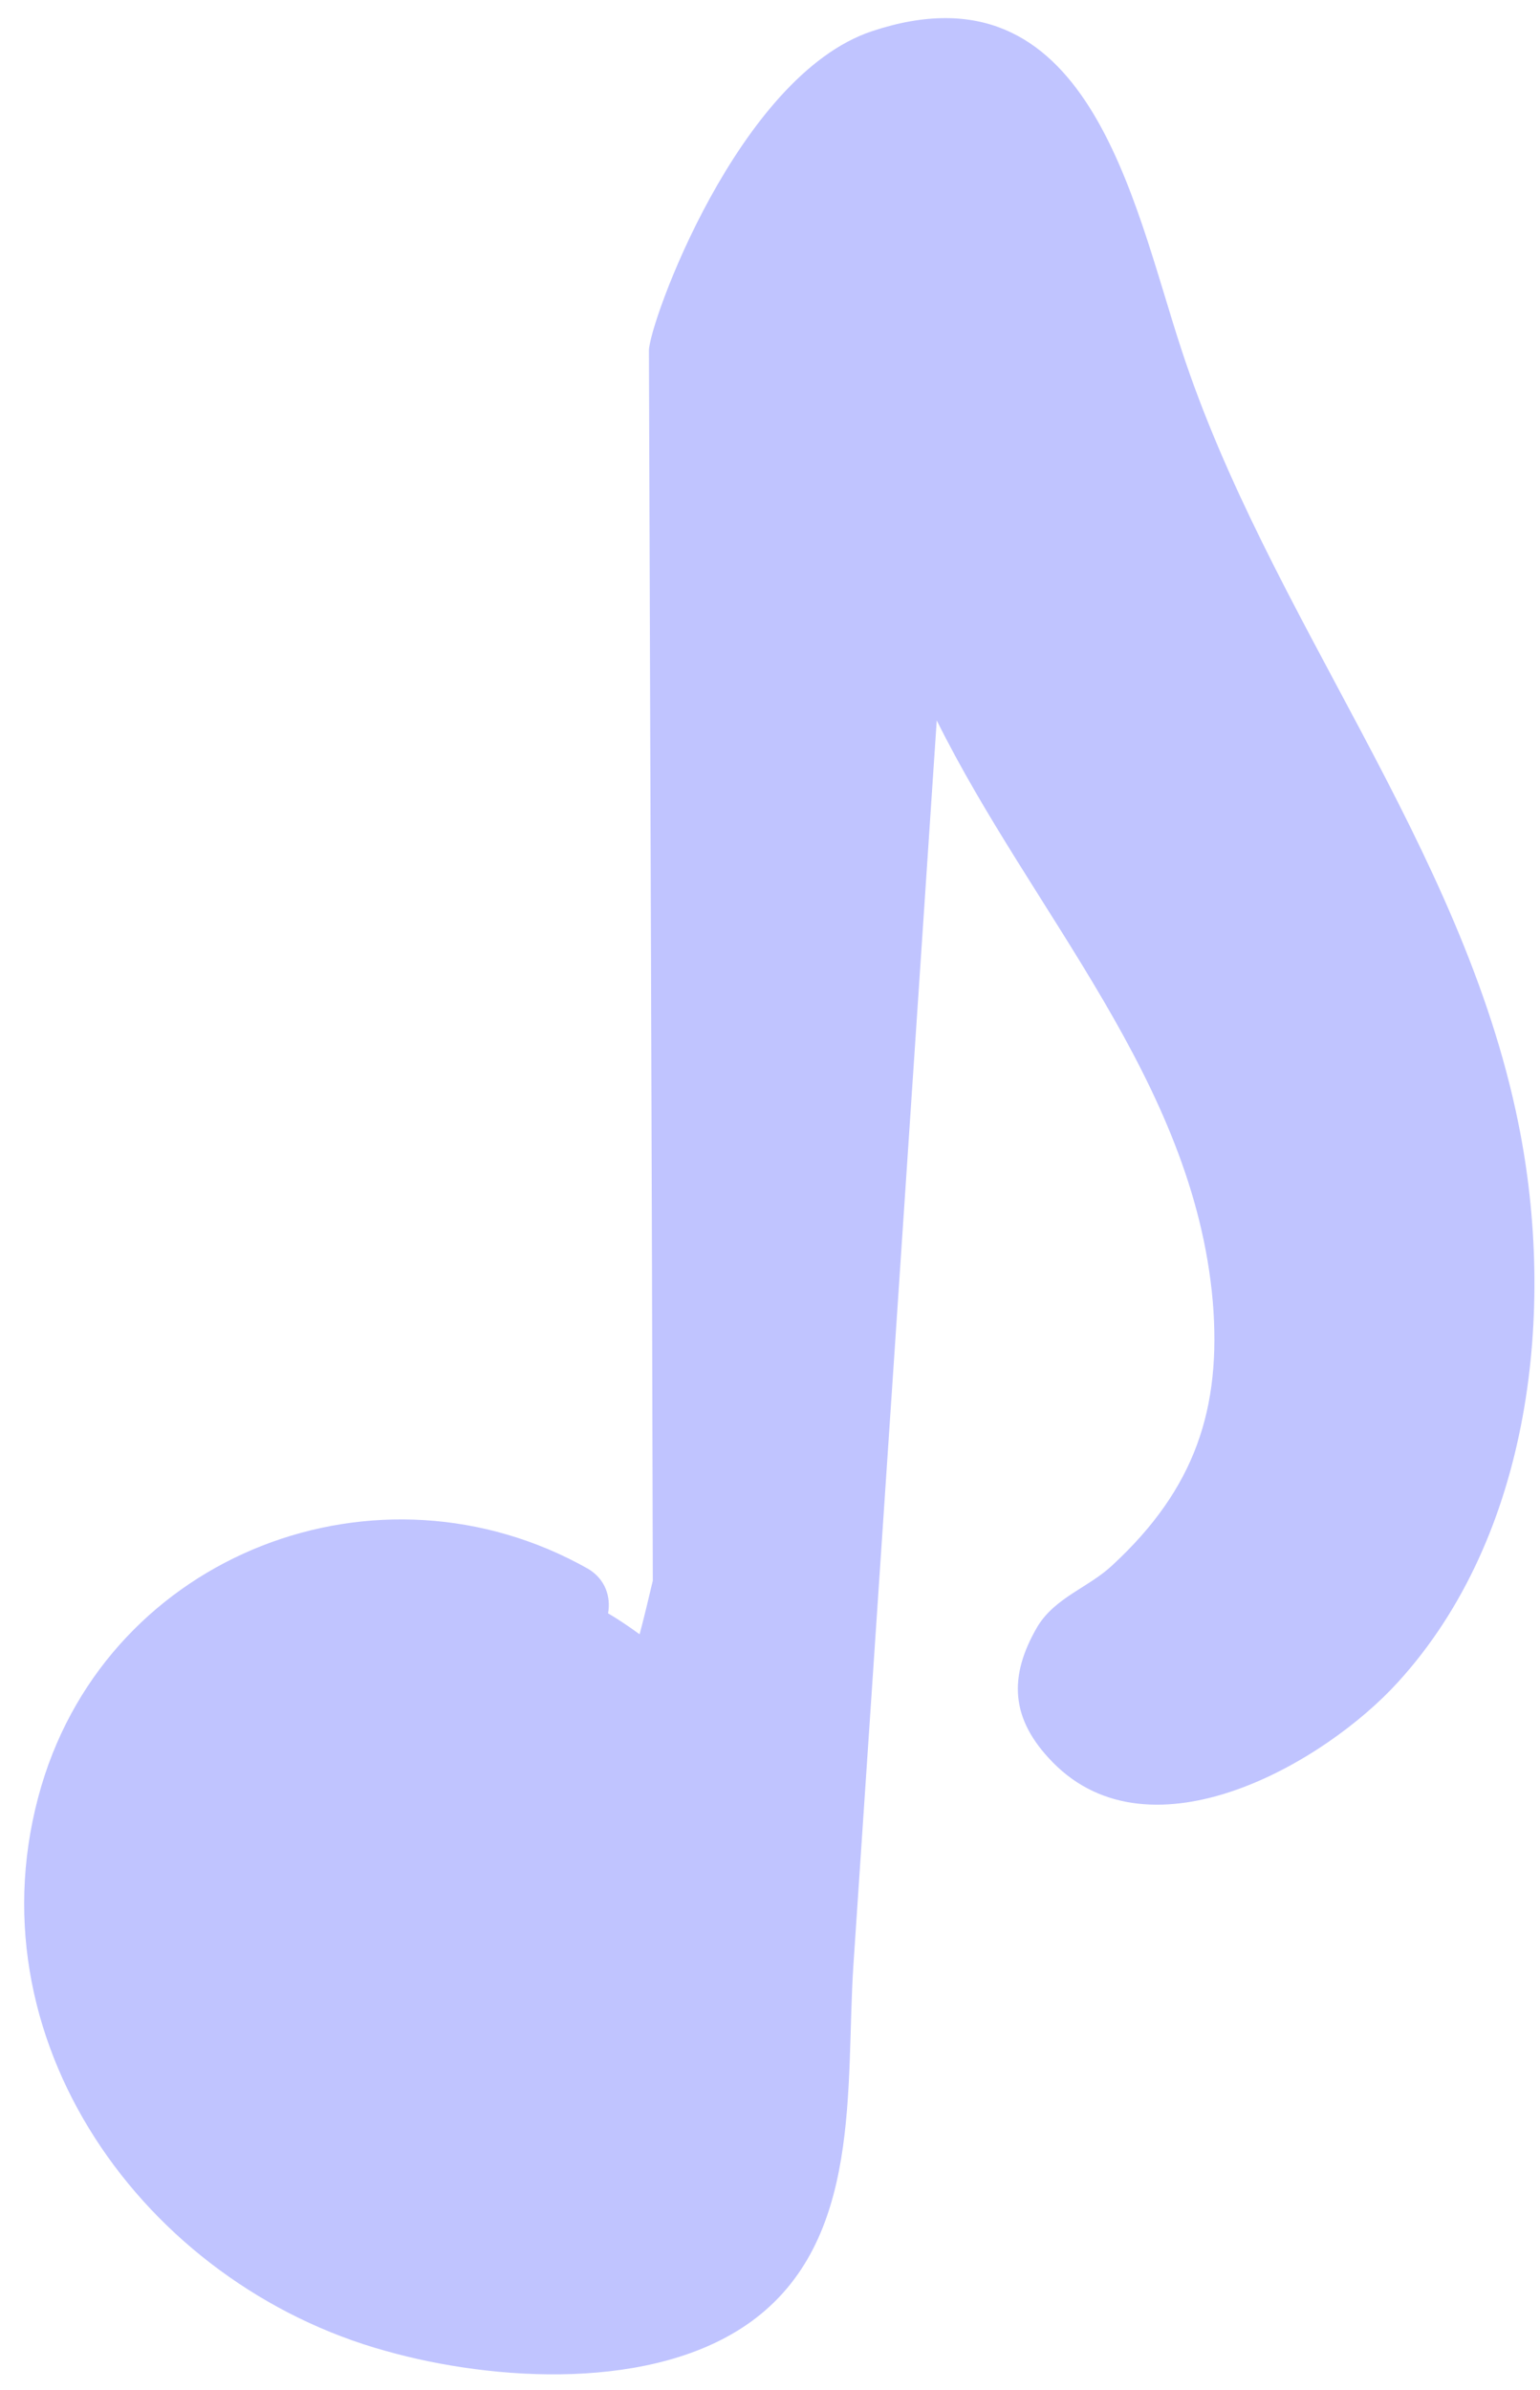 <svg width="58" height="90" viewBox="0 0 58 90" fill="none" xmlns="http://www.w3.org/2000/svg">
<path d="M52.656 63.334C49.895 66.379 43.367 70.152 39.65 66.359C38.057 64.737 37.964 63.138 39.081 61.234C39.763 60.13 41.016 59.772 41.908 58.925C45.01 56.052 46.009 53.045 45.676 49.004C44.95 40.695 38.901 34.422 35.28 27.126C34.239 42.746 33.19 58.345 32.142 73.98C31.838 78.585 32.501 84.385 28.265 87.435C24.626 90.049 18.614 89.674 14.535 88.524C5.42 86.009 -1.252 76.74 1.561 67.239C4.167 58.478 14.257 54.627 22.137 59.065C22.812 59.46 23.011 60.146 22.901 60.748C23.304 60.984 23.692 61.25 24.089 61.537C24.27 60.858 24.428 60.188 24.586 59.517C24.553 44.1 24.49 28.67 24.44 13.21C24.423 12.243 27.783 2.862 32.837 1.176C40.993 -1.537 42.656 7.555 44.489 13.141C47.777 23.22 55.067 31.808 57.186 42.3C58.609 49.312 57.683 57.817 52.656 63.334Z" fill="#C0C4FF"/>
</svg>
